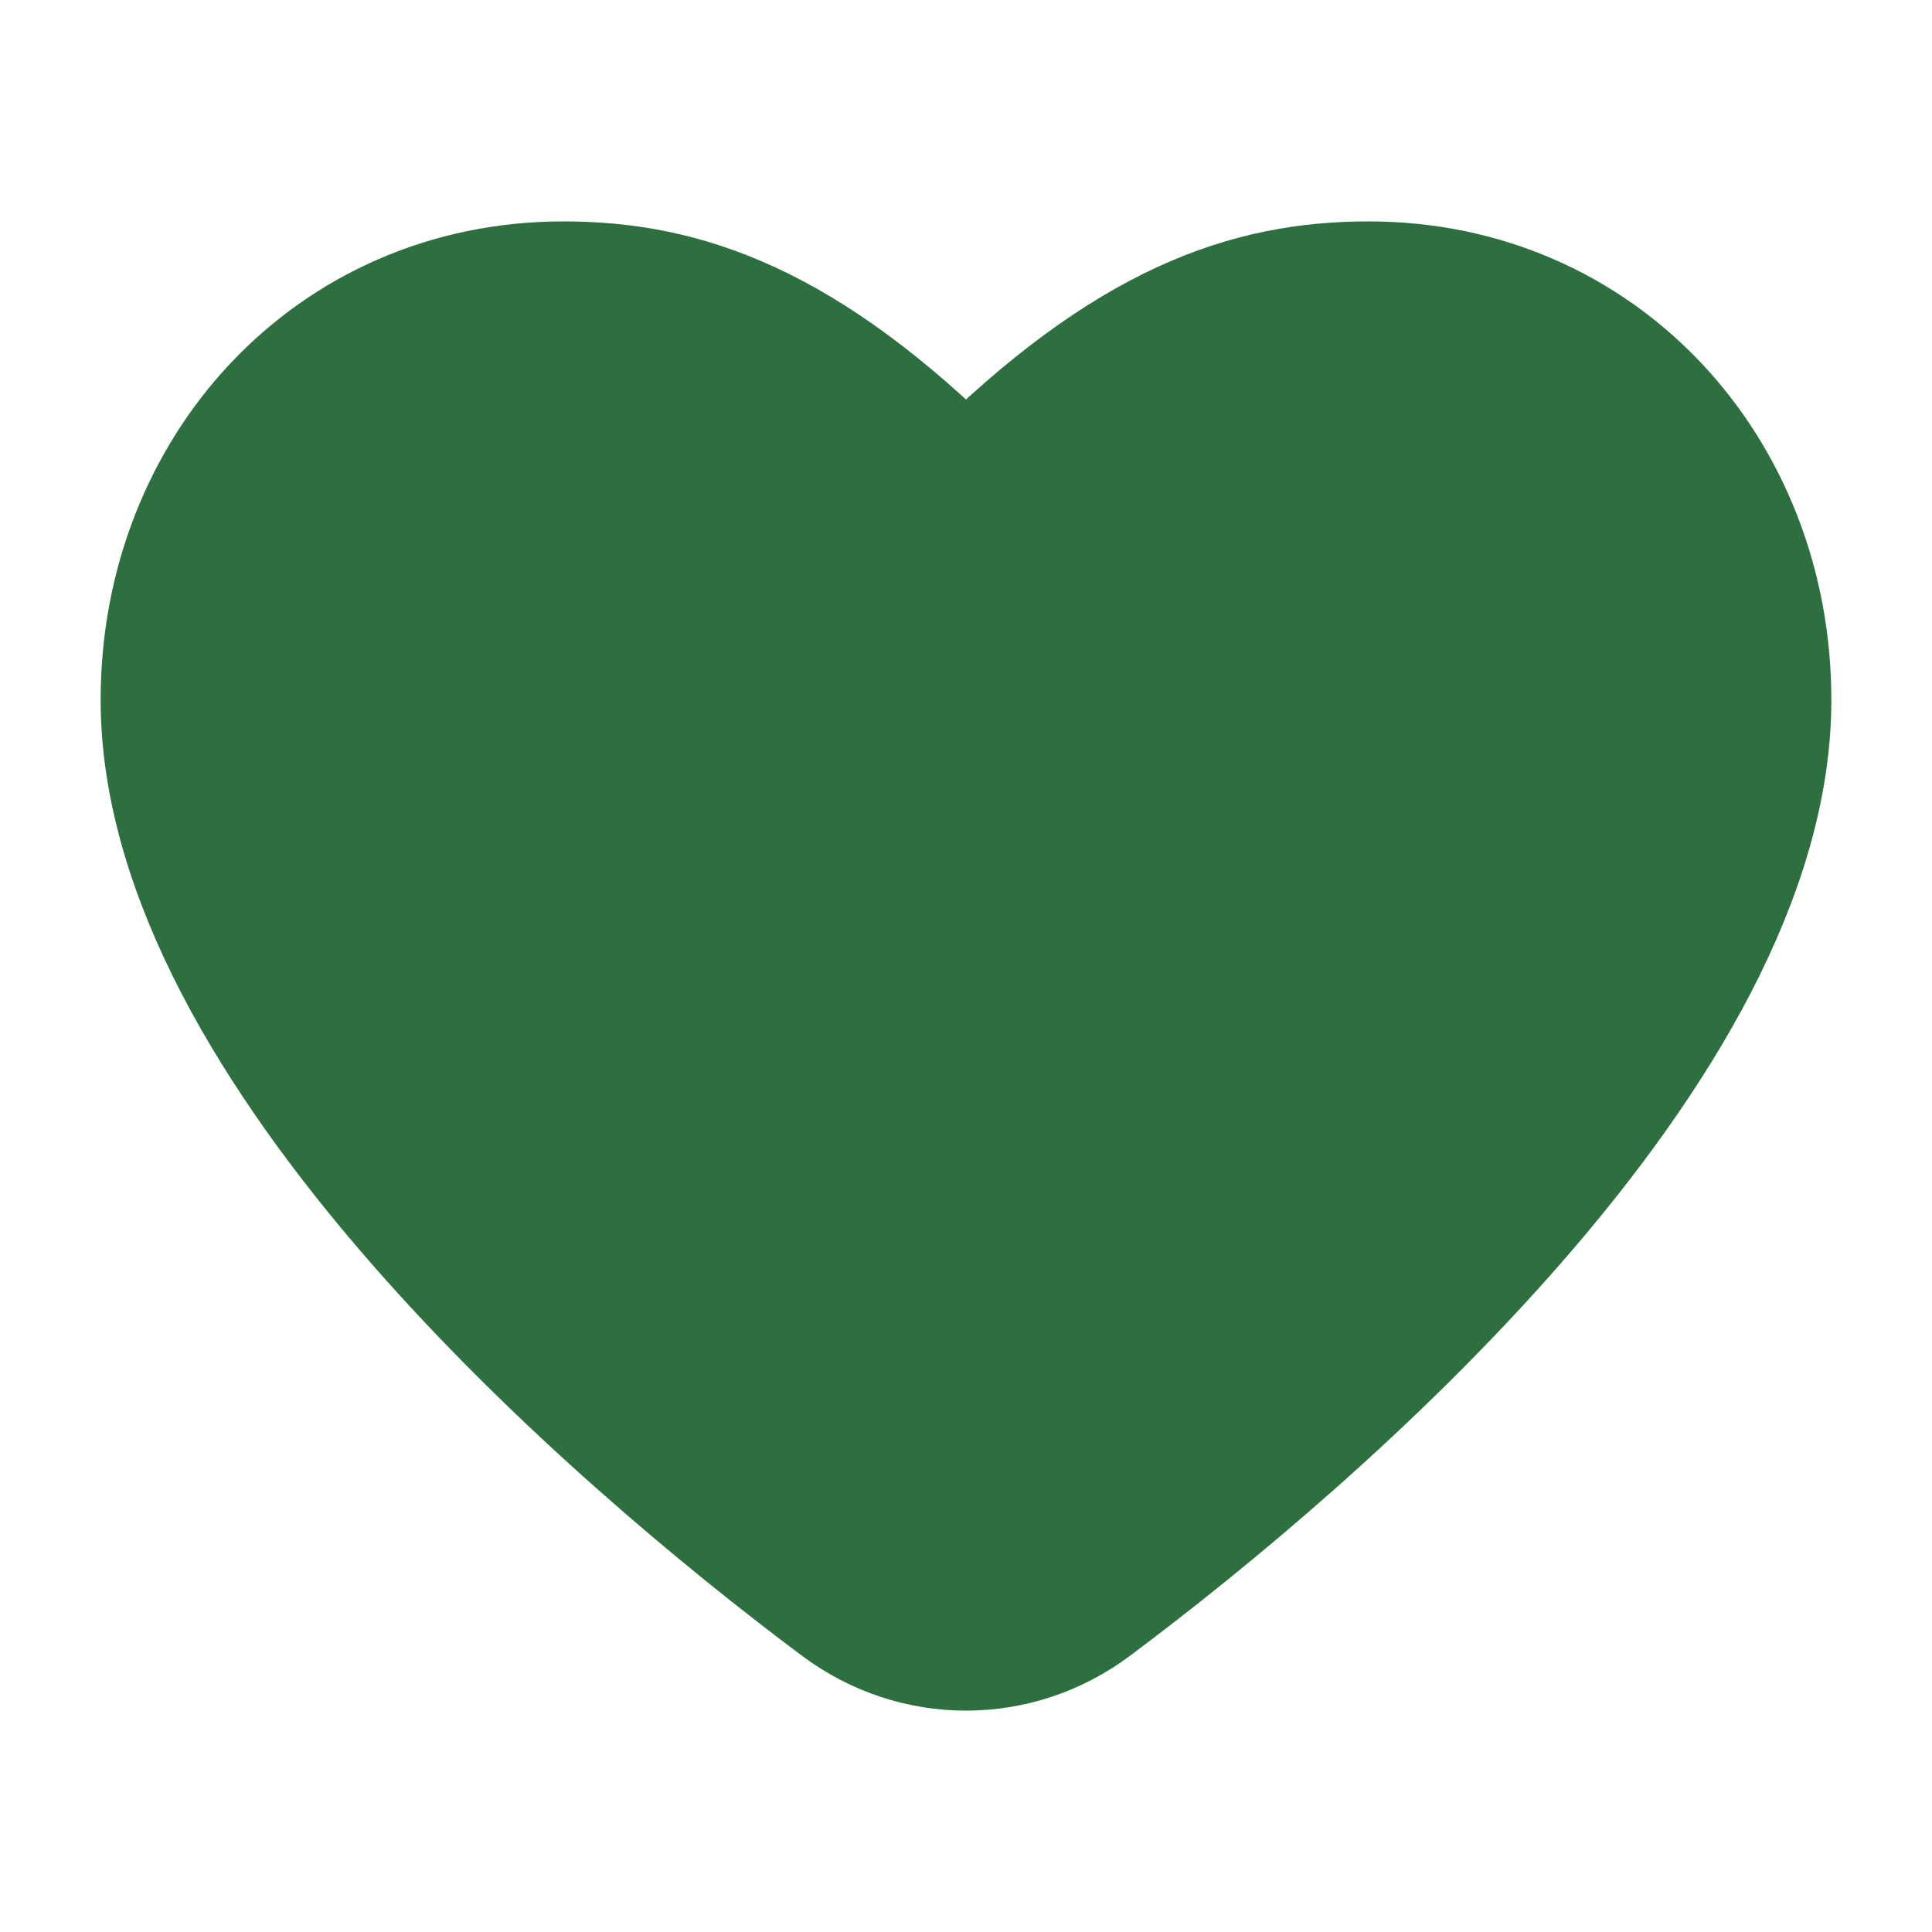 <svg width="32" height="32" viewBox="0 0 32 32" fill="none" xmlns="http://www.w3.org/2000/svg">
<path d="M13.881 26.623C10.119 23.811 2.667 17.38 2.667 11.592C2.667 7.767 5.474 4.667 9.333 4.667C11.333 4.667 13.333 5.333 16 8C18.667 5.333 20.667 4.667 22.667 4.667C26.526 4.667 29.333 7.767 29.333 11.592C29.333 17.38 21.881 23.811 18.119 26.623C16.853 27.57 15.147 27.57 13.881 26.623Z" fill="#2E6F40" stroke="#2E6F40" stroke-width="2" stroke-linecap="round" stroke-linejoin="round"/>
</svg>
